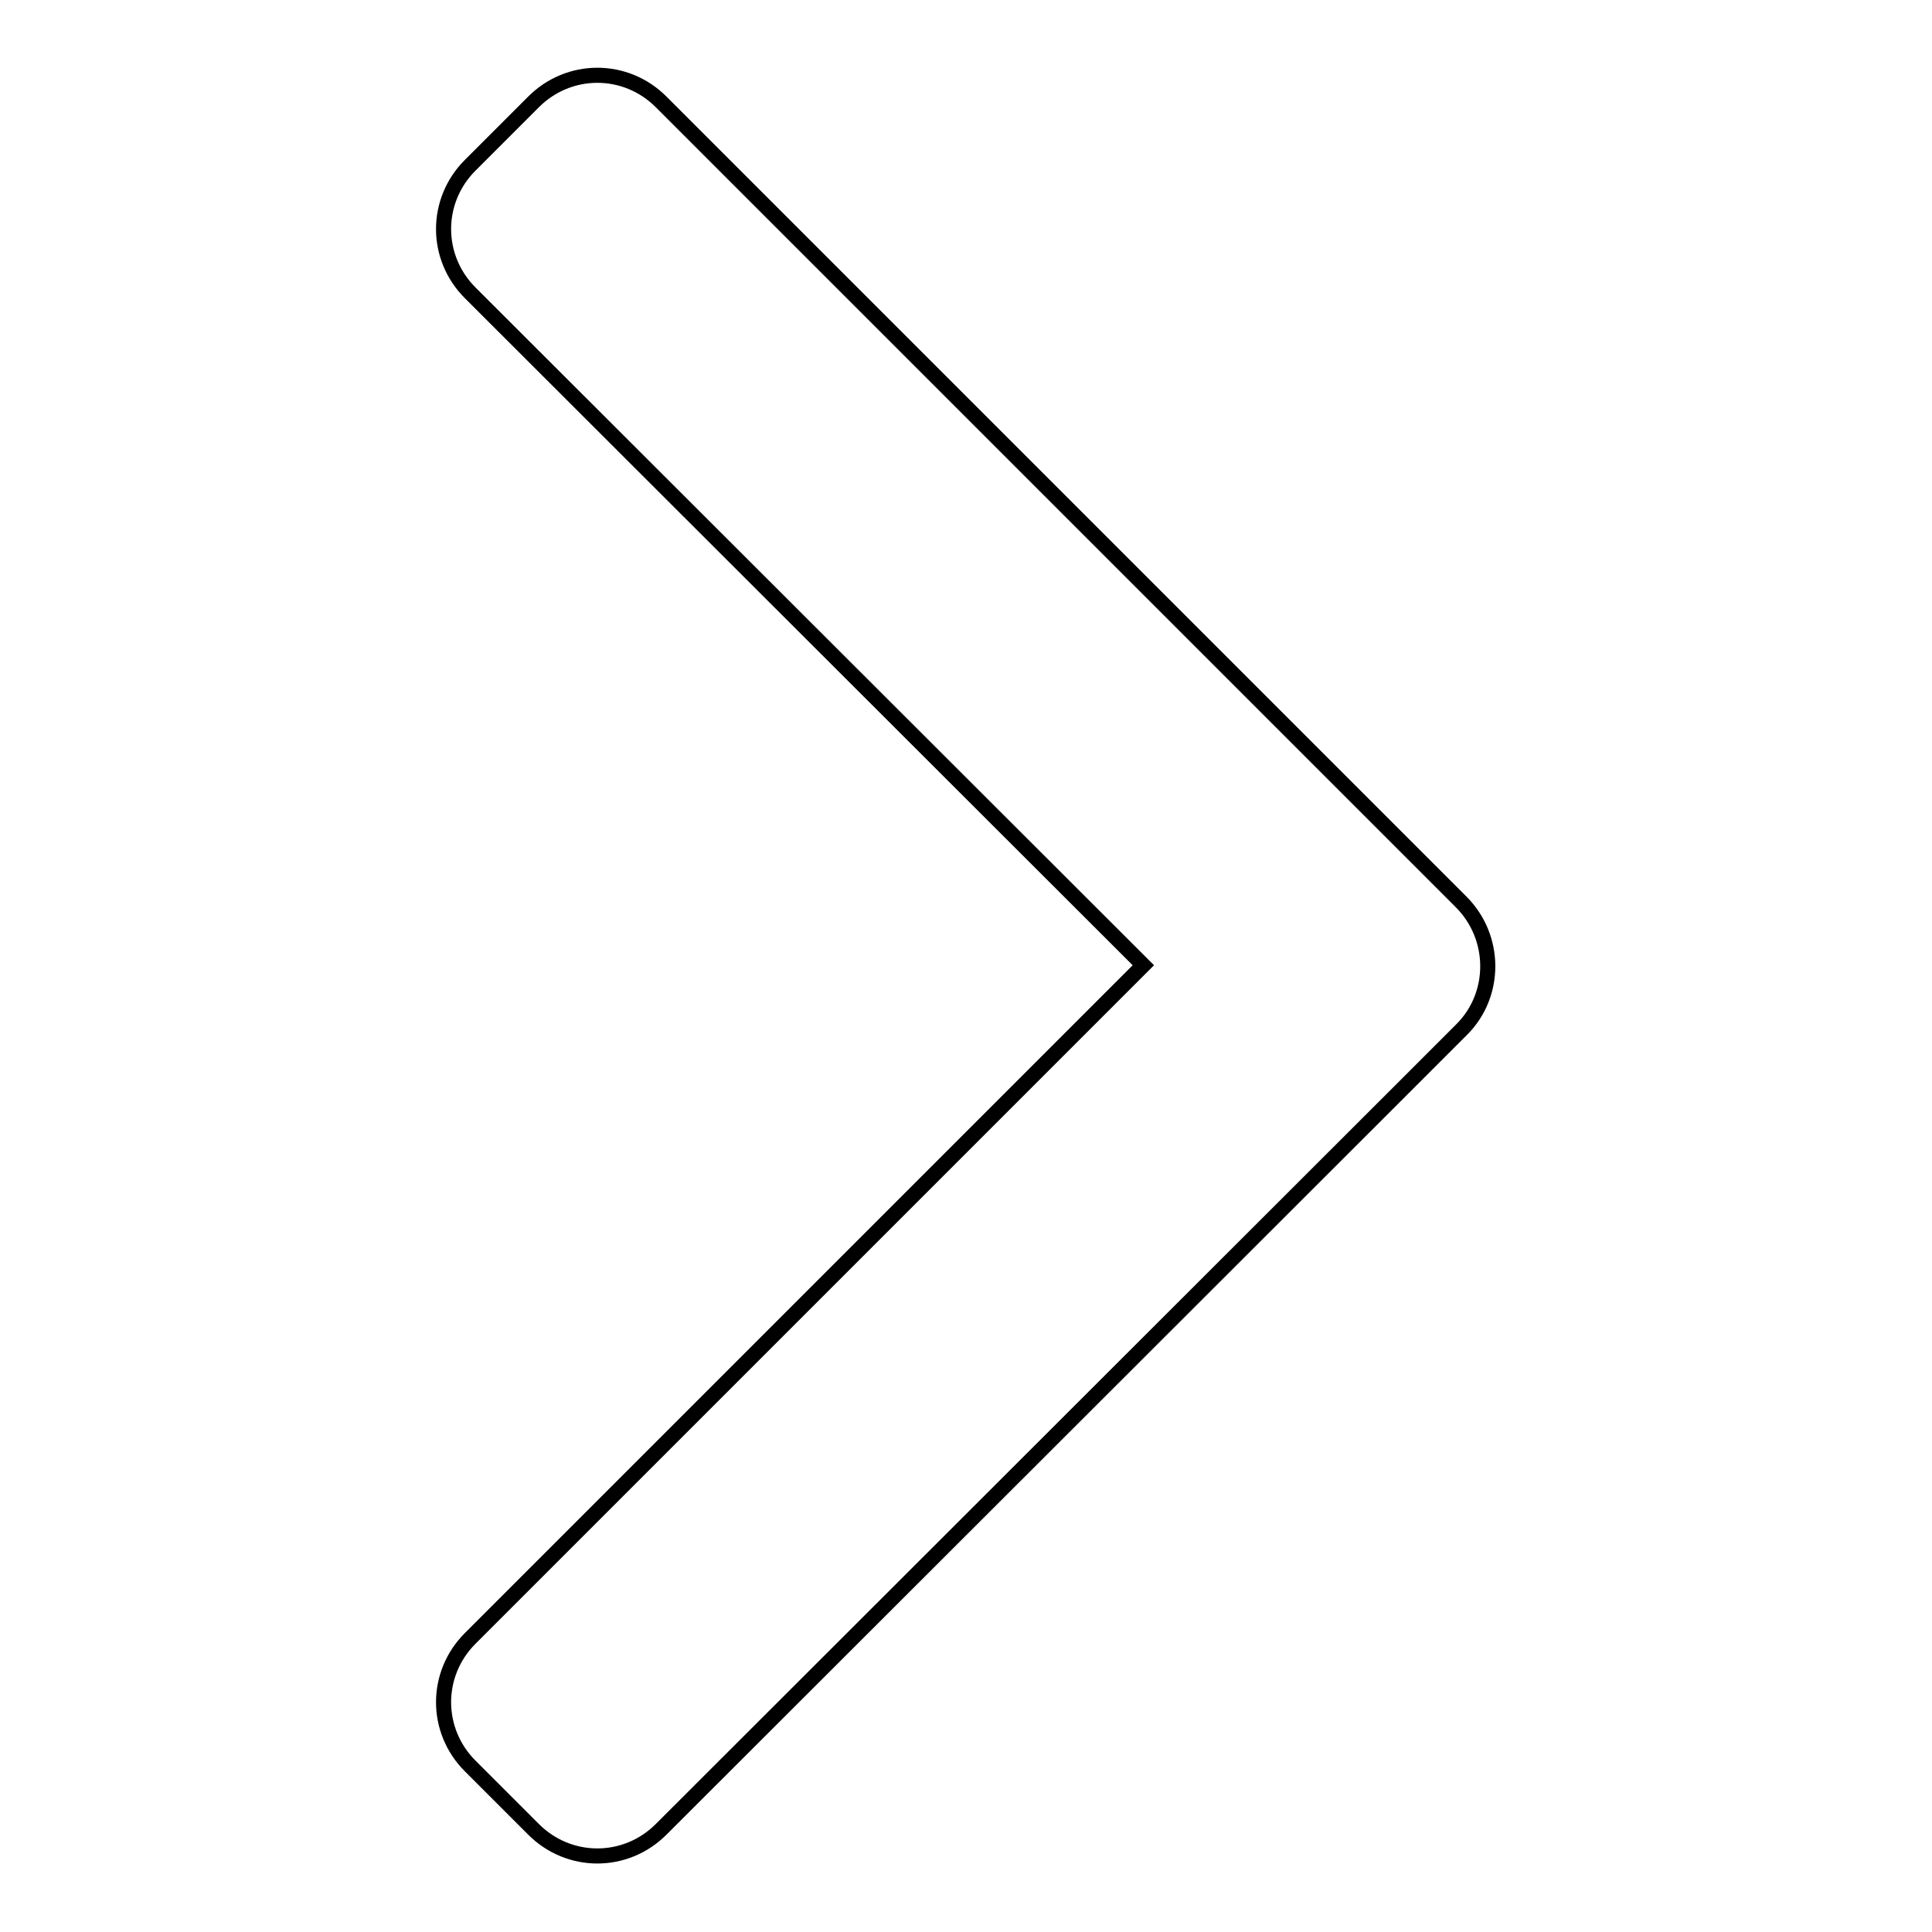 <?xml version="1.0" encoding="utf-8"?>
<!-- Svg Vector Icons : http://www.onlinewebfonts.com/icon -->
<!DOCTYPE svg PUBLIC "-//W3C//DTD SVG 1.1//EN" "http://www.w3.org/Graphics/SVG/1.1/DTD/svg11.dtd">
<svg version="1.1" xmlns="http://www.w3.org/2000/svg" xmlns:xlink="http://www.w3.org/1999/xlink" x="0px" y="0px" viewBox="0 0 256 256" enable-background="new 0 0 256 256" xml:space="preserve">
<g> <path stroke-width="2" fill-opacity="0" stroke="#000000"  d="M193.7,136.4l-8.4,8.4l-97.7,97.6c-4.7,4.7-12.2,4.7-16.9,0l-8.4-8.4c-4.7-4.7-4.7-12.2,0-16.9c0,0,0,0,0,0 l89.2-89.2L62.3,38.8c-4.7-4.7-4.7-12.2,0-16.9l8.4-8.4c4.7-4.7,12.2-4.7,16.9,0l97.6,97.6l8.4,8.4 C198.3,124.2,198.3,131.8,193.7,136.4C193.7,136.4,193.7,136.4,193.7,136.4L193.7,136.4z"/></g>
</svg>